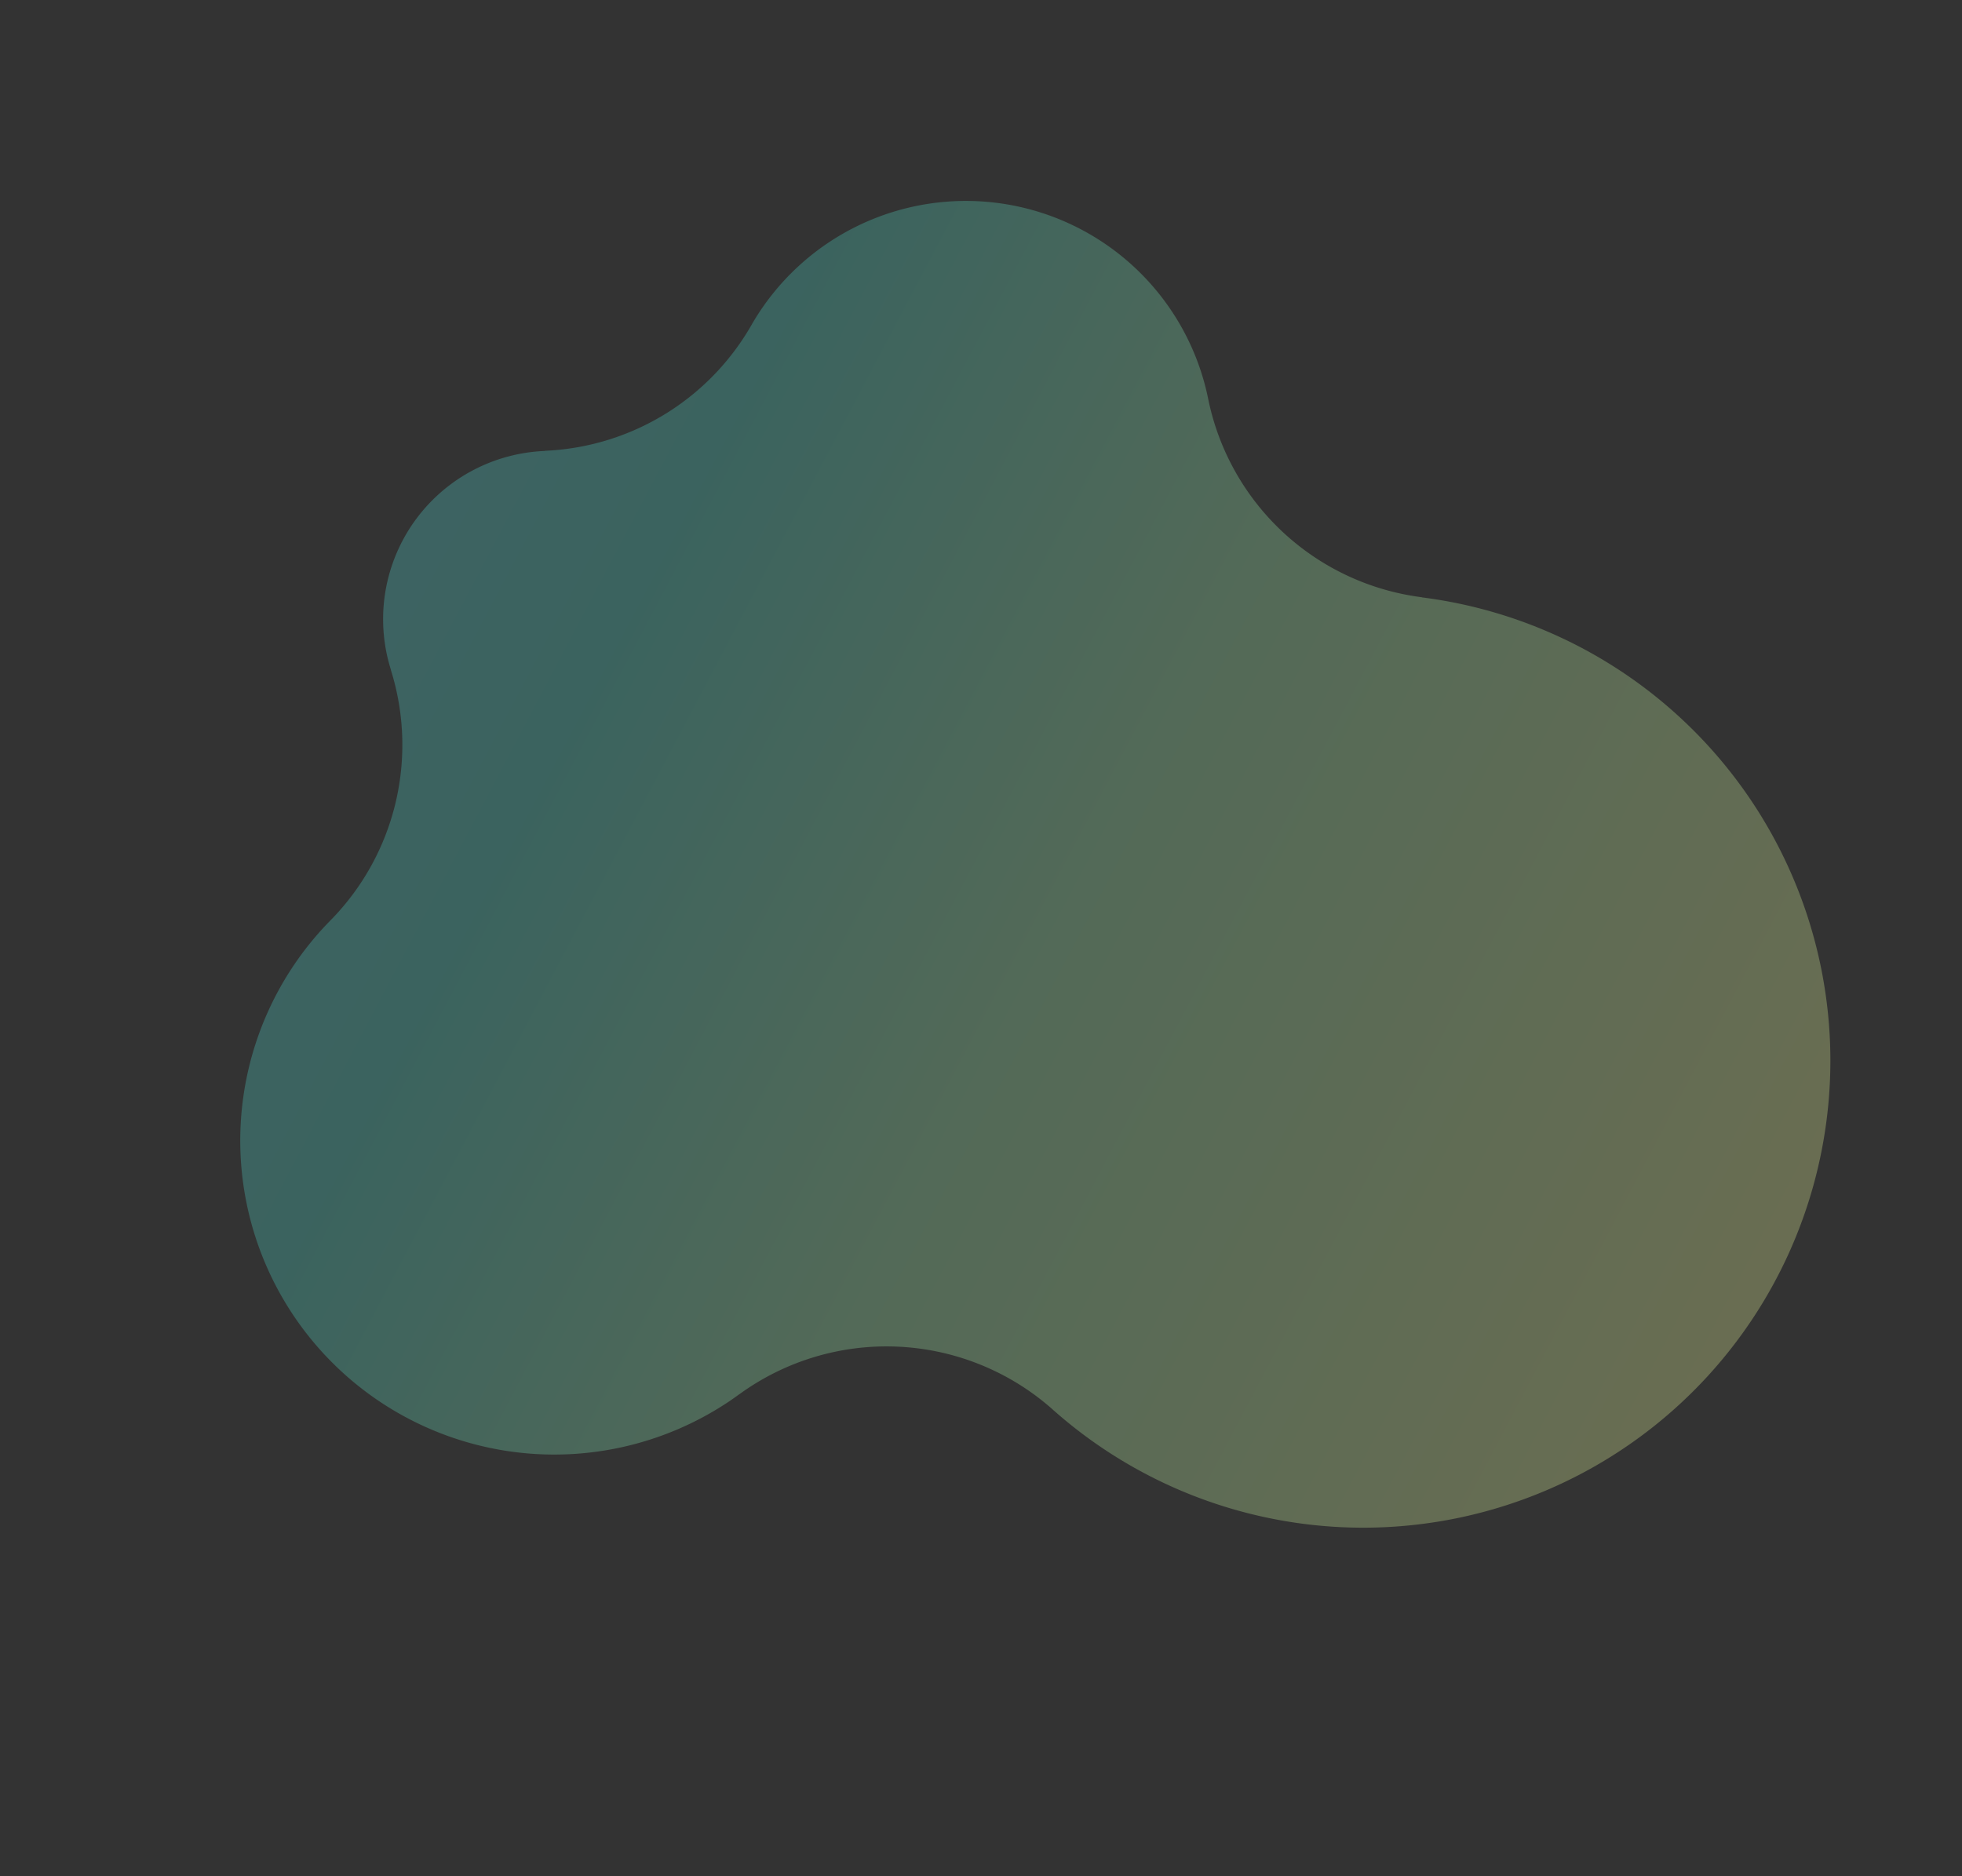 <svg xmlns="http://www.w3.org/2000/svg" xmlns:xlink="http://www.w3.org/1999/xlink" width="496.584" height="474.969" viewBox="0 0 496.584 474.969">
  <rect x="0" y="0" width="496.584" height="474.969" fill="#333333" stroke="none"/>
  <defs>
    <linearGradient id="linear-gradient" x1="0.076" y1="0.04" x2="1.074" y2="1.026" gradientUnits="objectBoundingBox">
      <stop offset="0" stop-color="#eef597"/>
      <stop offset="0.411" stop-color="#9de9ac"/>
      <stop offset="0.664" stop-color="#4dd3c3"/>
      <stop offset="1" stop-color="#62cde7"/>
    </linearGradient>
  </defs>
  <path id="Path_494131" data-name="Path 494131" d="M298.926,91.951c-1.132.274-2.247.582-3.356.9l0-.013a63.347,63.347,0,0,1-73-30.262A118.227,118.227,0,1,0,64.2,223.35l-.048.011a63.361,63.361,0,0,1,33.676,65.672,62.583,62.583,0,0,0,102.272,57.1v0a63.359,63.359,0,0,1,60.01-11.991l0-.046a42.614,42.614,0,0,0,55.554-38.773l.023.008a63.352,63.352,0,0,1,35.72-54.194A79.483,79.483,0,0,0,298.926,91.951" transform="translate(496.584 339.154) rotate(160)" opacity="0.3" fill="url(#linear-gradient)"/>
</svg>
